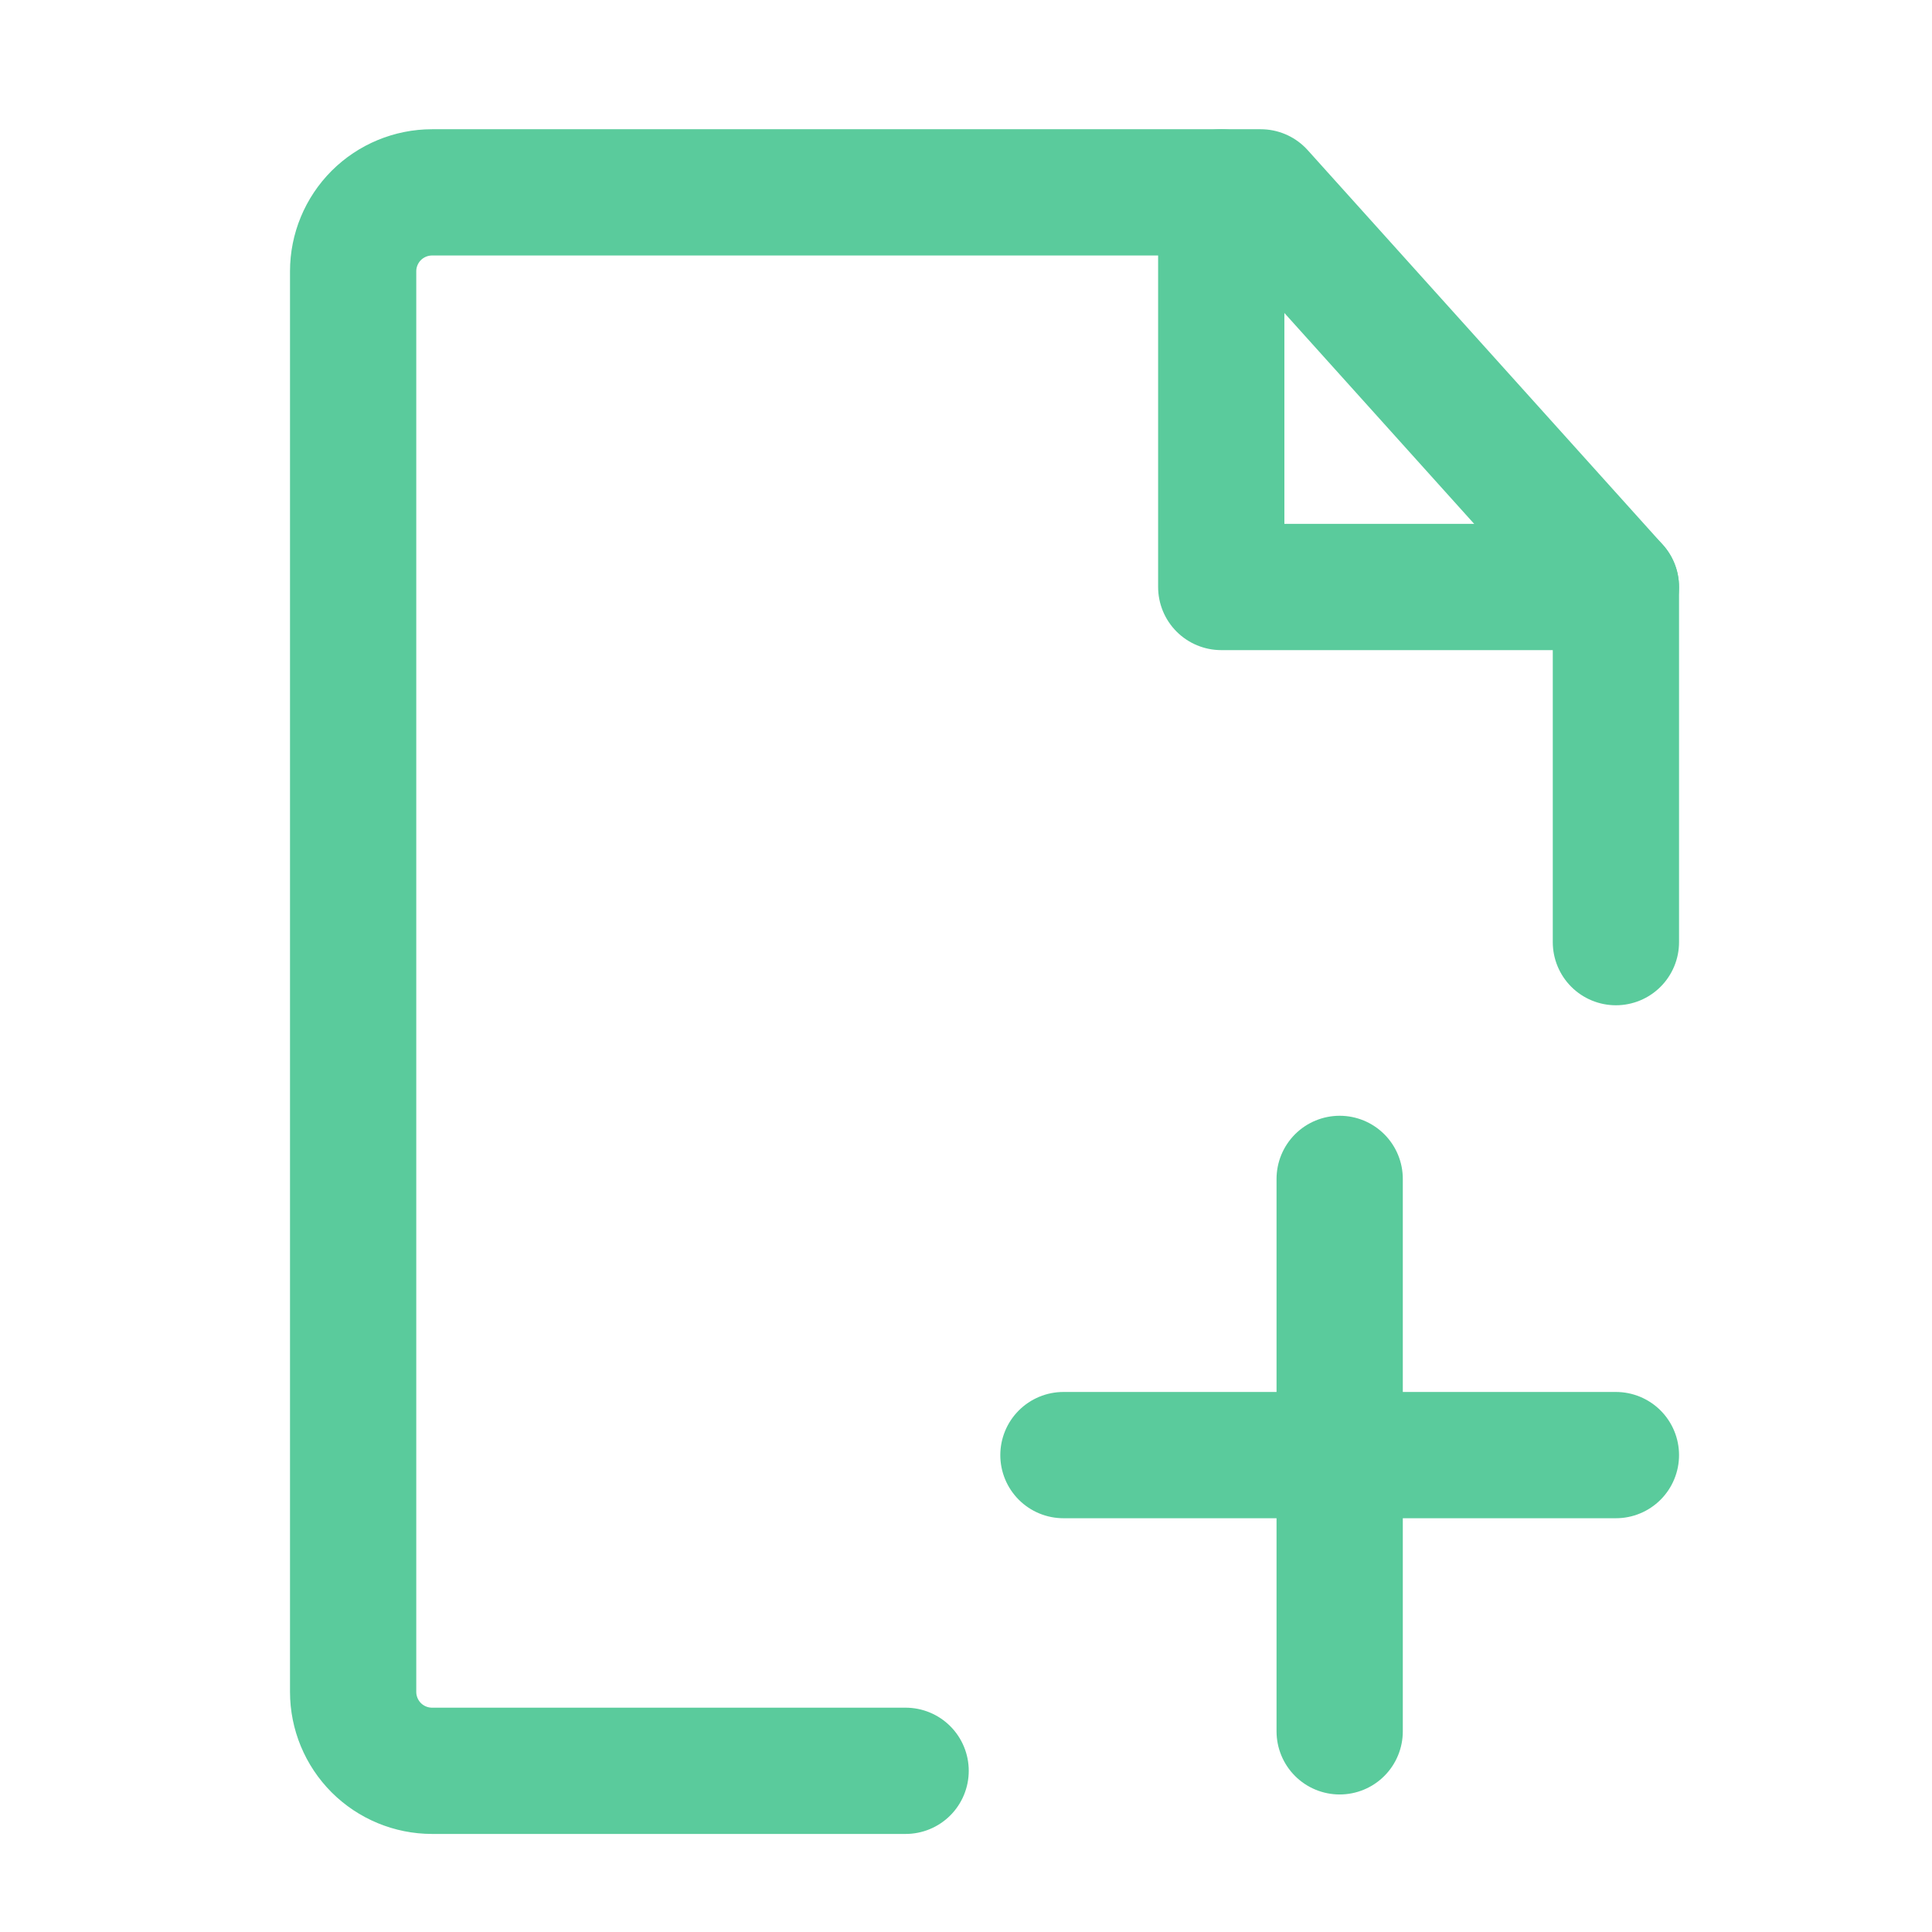 <?xml version="1.0" encoding="UTF-8"?> <svg xmlns="http://www.w3.org/2000/svg" width="51" height="51" viewBox="0 0 51 51" fill="none"><g id="icon-park-outline:file-addition-one"><g id="Group"><path id="Vector" d="M42.656 24.87V15.495L33.281 5.078H11.406C10.853 5.078 10.323 5.298 9.932 5.688C9.542 6.079 9.322 6.609 9.322 7.161V44.661C9.322 45.214 9.542 45.744 9.932 46.135C10.323 46.525 10.853 46.745 11.406 46.745H23.906M35.364 31.12V45.703M28.072 38.411H42.656" stroke="#5ACB9C" stroke-width="3.333" stroke-linecap="round" stroke-linejoin="round"></path><path id="Vector_2" d="M32.238 5.078V15.495H42.655" stroke="#5ACB9C" stroke-width="3.333" stroke-linecap="round" stroke-linejoin="round"></path></g></g></svg> 